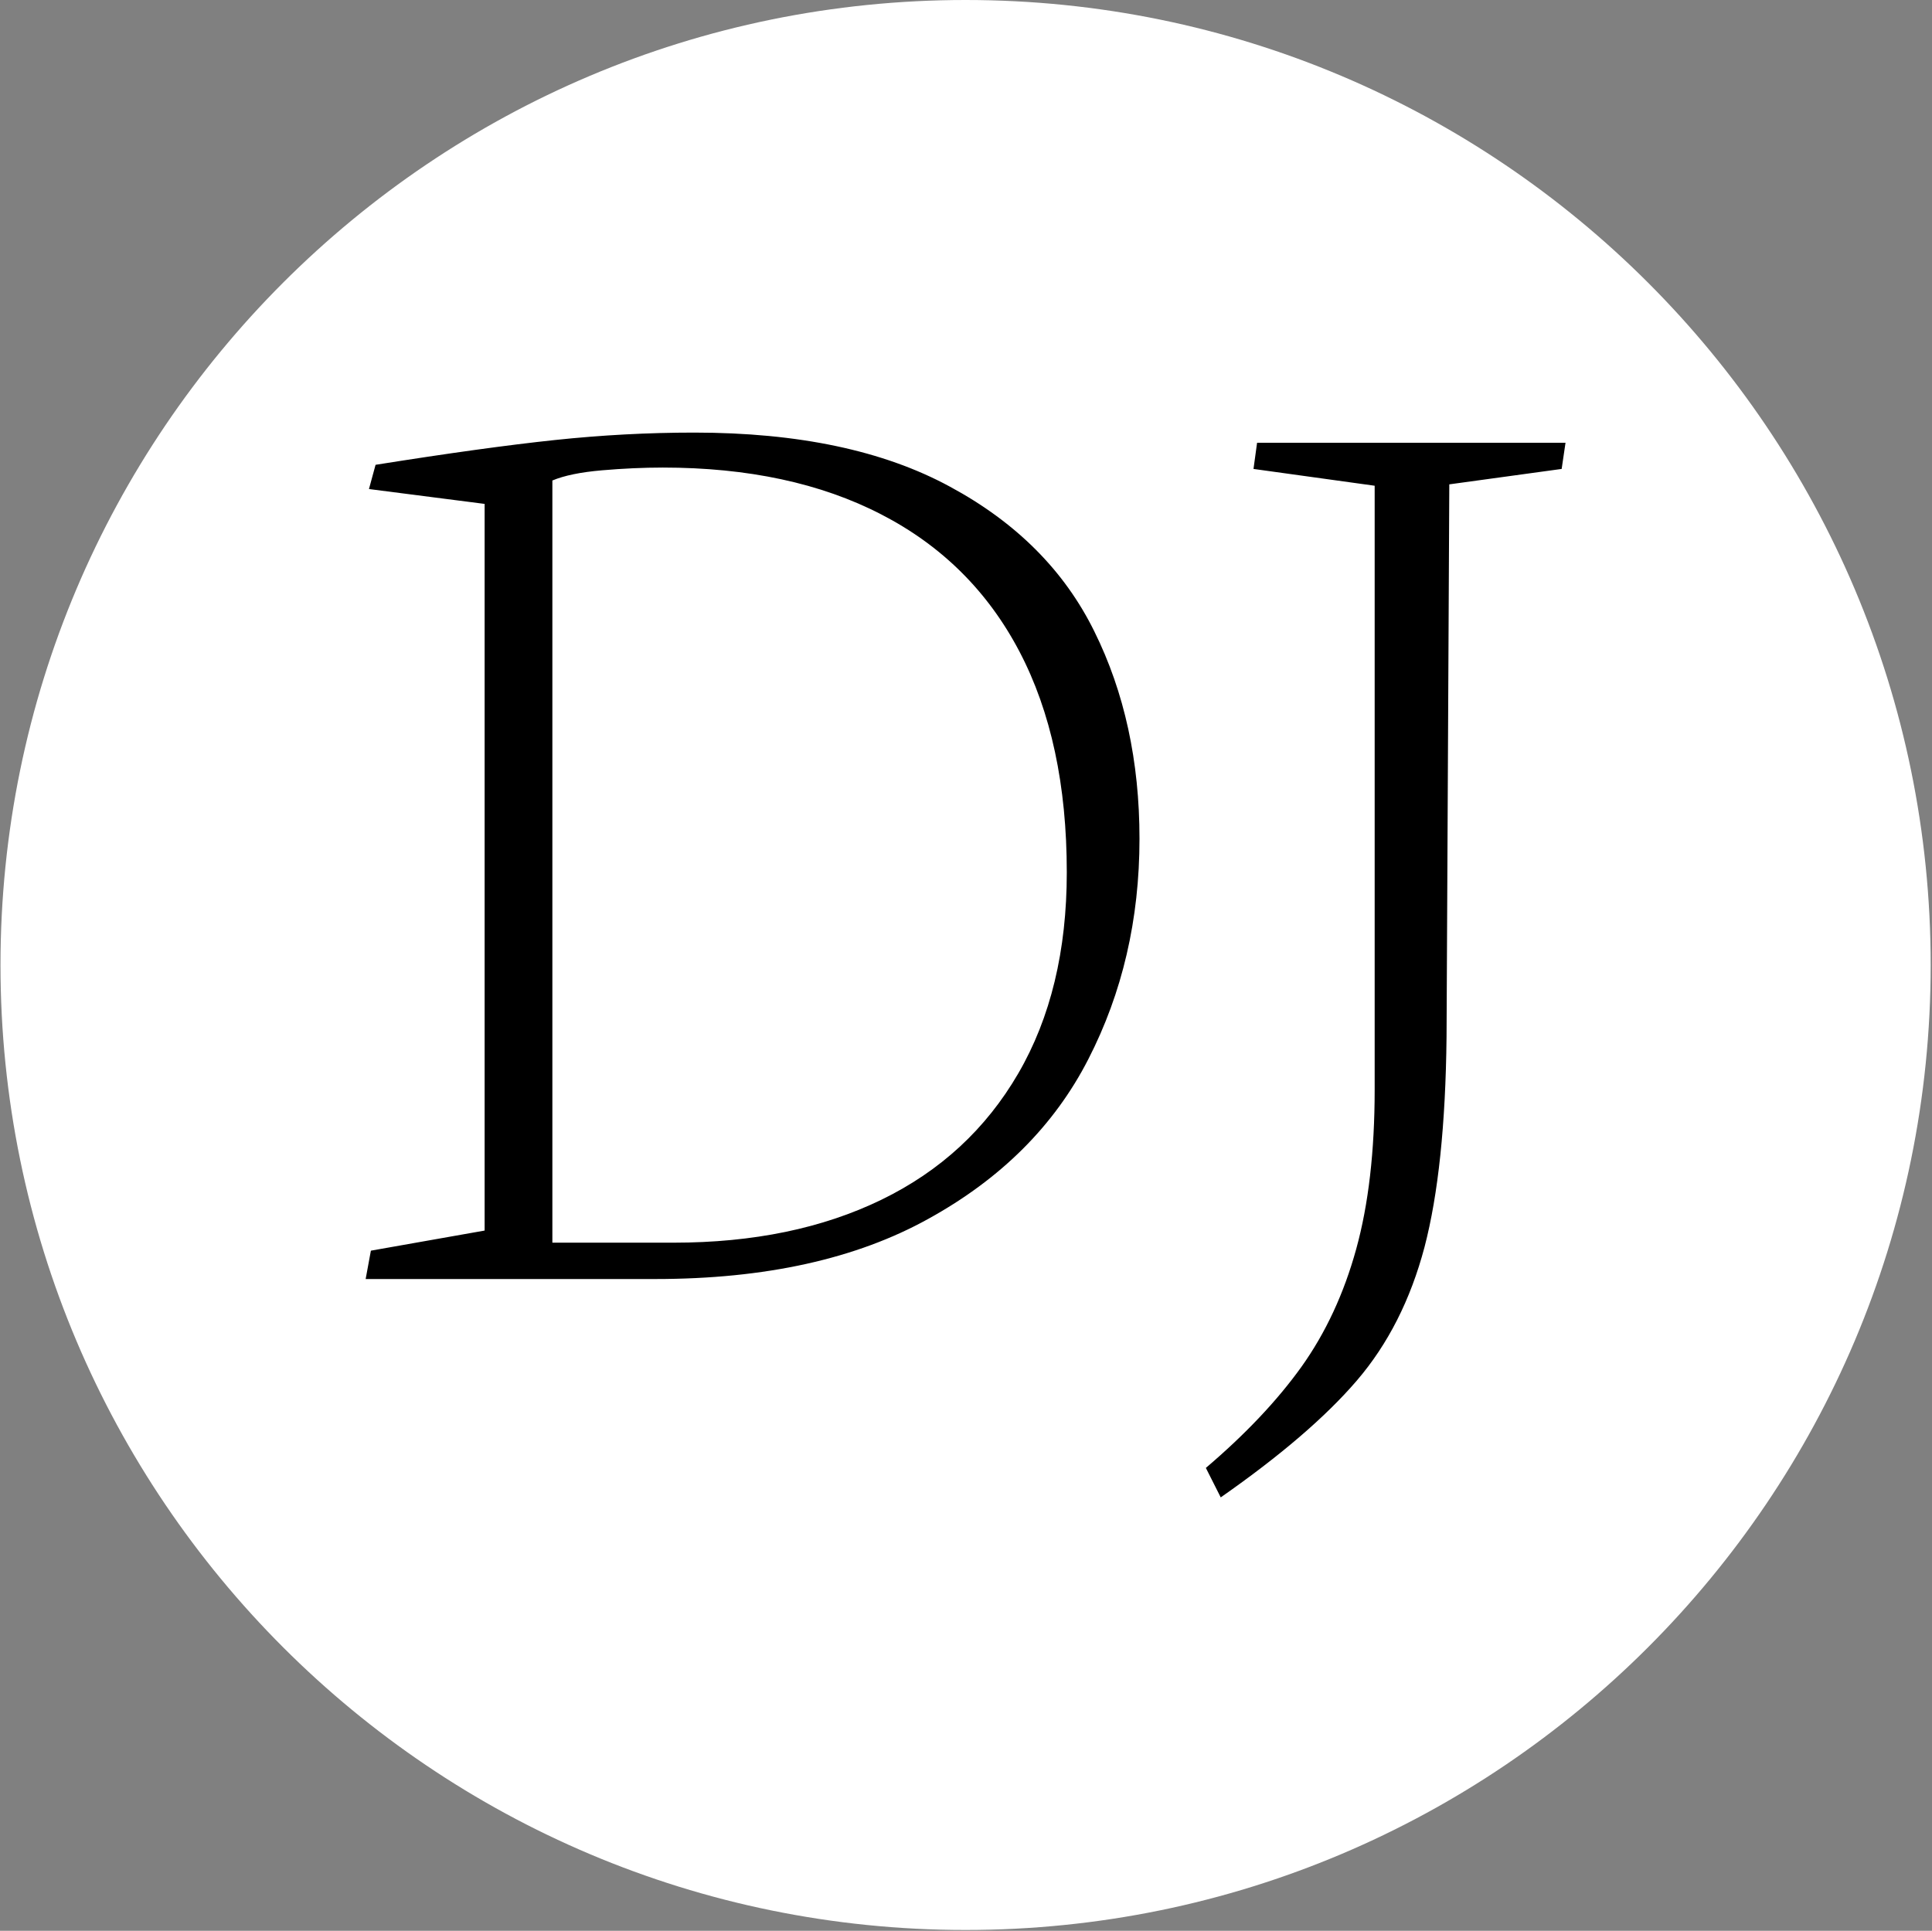 <svg xmlns="http://www.w3.org/2000/svg" version="1.1" xmlns:xlink="http://www.w3.org/1999/xlink" xmlns:svgjs="http://svgjs.dev/svgjs" width="2000" height="1999" viewBox="0 0 2000 1999"><rect x="0" y="0" width="2000" height="1999" fill="#808080" stroke="none"/><g transform="matrix(1,0,0,1,-0.431,-0.431)"><svg viewBox="0 0 343 343" data-background-color="#636365" preserveAspectRatio="xMidYMid meet" height="1999" width="2000" xmlns="http://www.w3.org/2000/svg" xmlns:xlink="http://www.w3.org/1999/xlink"><g id="tight-bounds" transform="matrix(1,0,0,1,0.074,0.074)"><svg viewBox="0 0 342.852 342.852" height="342.852" width="342.852"><g><svg></svg></g><g><svg viewBox="0 0 342.852 342.852" height="342.852" width="342.852"><g><path d="M0 171.426c0-94.676 76.75-171.426 171.426-171.426 94.676 0 171.426 76.75 171.426 171.426 0 94.676-76.75 171.426-171.426 171.426-94.676 0-171.426-76.75-171.426-171.426zM171.426 325.793c85.255 0 154.368-69.113 154.367-154.367 0-85.255-69.113-154.368-154.367-154.368-85.255 0-154.368 69.113-154.368 154.368 0 85.255 69.113 154.368 154.368 154.367z" data-fill-palette-color="tertiary" fill="#ffffff" stroke="transparent"></path><ellipse rx="164.569" ry="164.569" cx="171.426" cy="171.426" fill="#ffffff" stroke="transparent" stroke-width="0" fill-opacity="1" data-fill-palette-color="tertiary"></ellipse></g><g transform="matrix(1,0,0,1,64.847,76.848)"><svg viewBox="0 0 213.158 189.156" height="189.156" width="213.158"><g><svg viewBox="0 0 213.158 189.156" height="189.156" width="213.158"><g><svg viewBox="0 0 213.158 189.156" height="189.156" width="213.158"><g><svg viewBox="0 0 213.158 189.156" height="189.156" width="213.158"><g><svg viewBox="0 0 213.158 189.156" height="189.156" width="213.158" id="textblock"><g><svg viewBox="0 0 213.158 189.156" height="189.156" width="213.158"><g transform="matrix(1,0,0,1,0,0)"><svg width="213.158" viewBox="1.2 -30.74 43.57 38.67" height="189.156" data-palette-color="#050505"><path d="M11.72 0Q17.7 0 21.64-2.19 25.59-4.37 27.44-7.98 29.3-11.6 29.3-15.99L29.3-15.99Q29.3-20.21 27.66-23.52 26.03-26.83 22.41-28.78 18.8-30.74 13.13-30.74L13.13-30.74Q10.62-30.74 8.07-30.47 5.52-30.2 1.56-29.57L1.56-29.57 1.32-28.69 5.52-28.15 5.52-1.76 1.39-1.03 1.2 0 11.72 0ZM7.98-29Q8.62-29.27 9.78-29.37 10.94-29.47 11.99-29.47L11.99-29.47Q16.63-29.47 19.92-27.77 23.22-26.07 24.94-22.79 26.66-19.51 26.66-14.77L26.66-14.77Q26.66-10.5 24.9-7.47 23.14-4.44 19.93-2.88 16.72-1.32 12.38-1.32L12.38-1.32 7.98-1.32 7.98-29ZM32.25 7.93Q35.5 5.66 37.19 3.69 38.89 1.71 39.65-1.16 40.4-4.03 40.45-8.79L40.45-8.79 40.55-28.86 44.63-29.42 44.77-30.37 33.57-30.37 33.44-29.42 37.84-28.81 37.84-6.88Q37.84-3.52 37.17-1.09 36.5 1.34 35.18 3.19 33.86 5.03 31.71 6.86L31.71 6.86 32.25 7.93Z" opacity="1" transform="matrix(1,0,0,1,0,0)" fill="#000000" class="undefined-text-0" data-fill-palette-color="quaternary" id="text-0"></path></svg></g></svg></g></svg></g></svg></g><g></g></svg></g></svg></g></svg></g></svg></g><defs></defs></svg><rect width="342.852" height="342.852" fill="none" stroke="none" visibility="hidden"></rect></g></svg></g></svg>